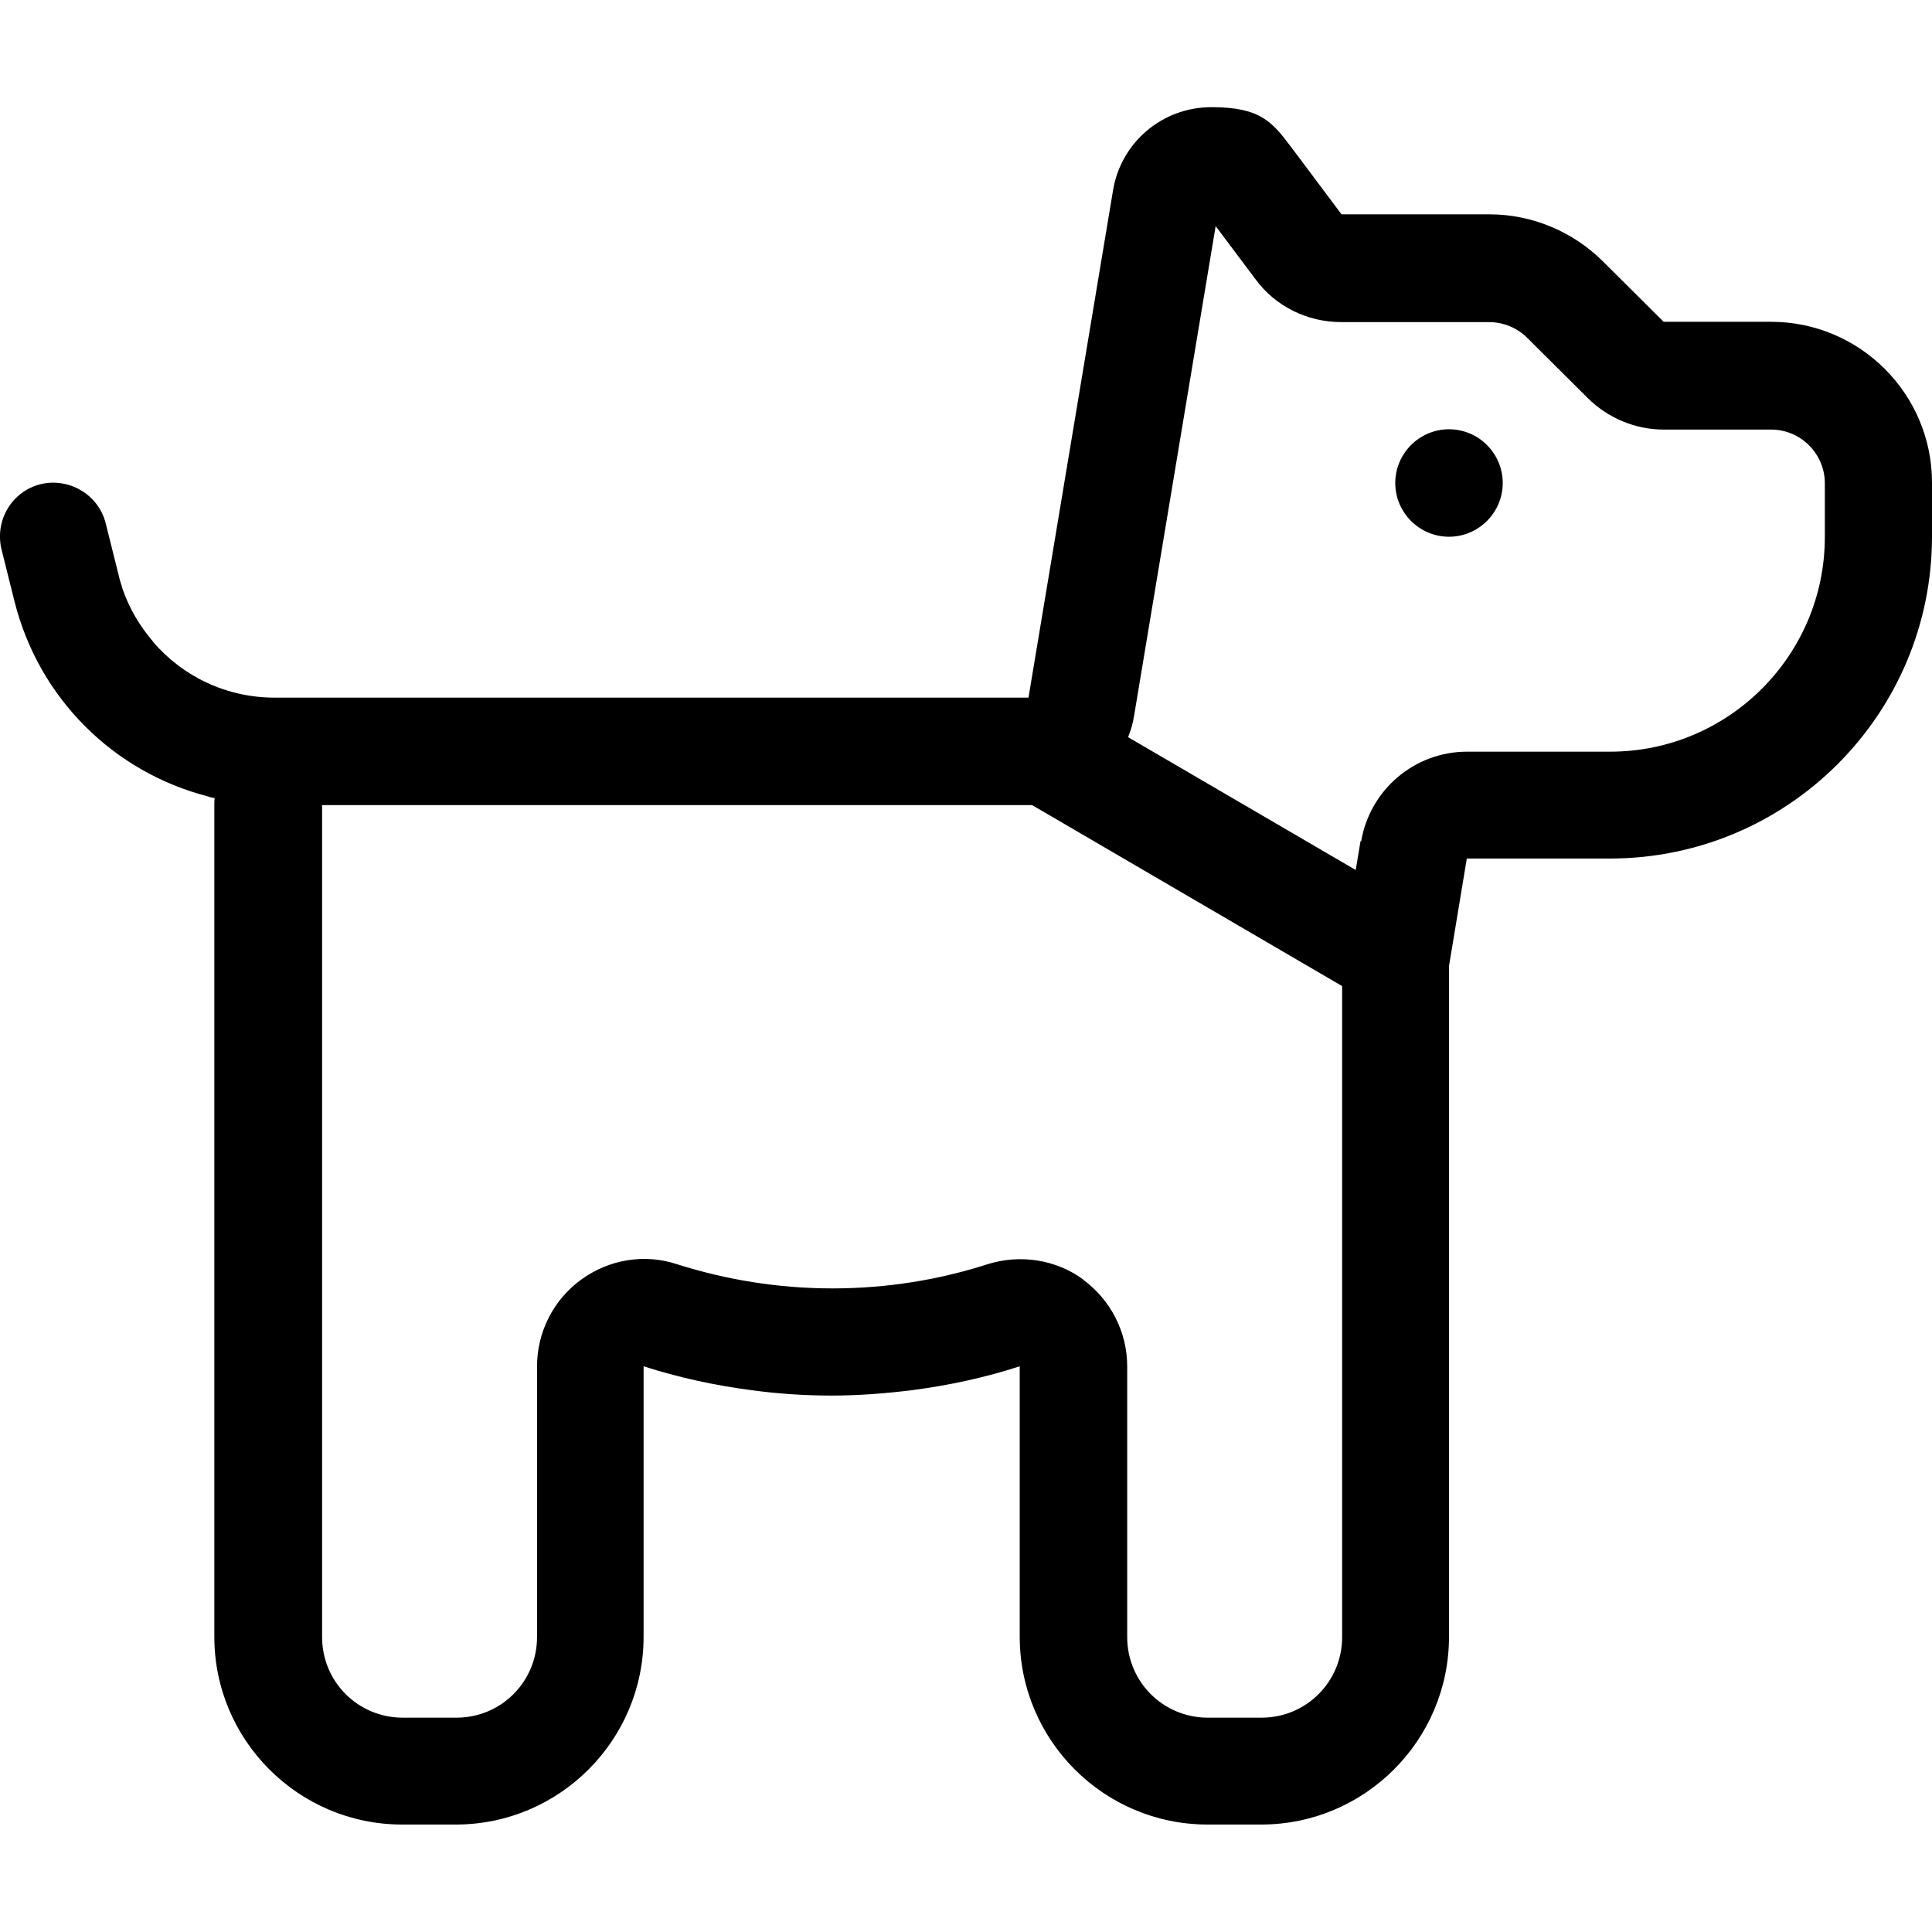 <?xml version="1.0" encoding="UTF-8"?>
<svg id="Ebene_1" xmlns="http://www.w3.org/2000/svg" version="1.1" viewBox="0 0 640 640">
  <!-- Generator: Adobe Illustrator 29.2.1, SVG Export Plug-In . SVG Version: 2.1.0 Build 116)  -->
  <path d="M358.8,423.9c9.1,6.7,14.6,17.3,14.6,28.7v89.7c0,14.8,11.9,26.7,26.7,26.7h17.8c14.8,0,26.7-11.9,26.7-26.7v-215.7h-.1l-102.6-59.9H106.7v275.6c0,14.8,11.9,26.7,26.7,26.7h17.8c14.8,0,26.7-11.9,26.7-26.7v-89.7c0-11.3,5.4-22,14.6-28.7s21-8.7,31.8-5.1c16.1,5.1,33.4,8,51.4,8s35.2-2.8,51.4-8c10.8-3.4,22.7-1.6,31.8,5.1h0ZM450.9,278.7c2.9-17.1,17.7-29.7,35.1-29.7h47.4c39.2,0,71.1-31.9,71.1-71.1v-17.8c0-9.8-8-17.8-17.8-17.8h-35.6c-9.4,0-18.4-3.8-25.1-10.4l-20.1-20c-3.3-3.3-7.9-5.2-12.6-5.2h-49c-11.2,0-21.8-5.2-28.4-14.2l-13.2-17.6-27,162.1c-.4,2.6-1.1,4.9-2,7.2l75.4,44,1.6-9.6h.1ZM50.6,212.5c9.9,11.6,24.4,18.6,40.4,18.6h249.7l28-168c2.6-15.9,16.3-27.6,32.6-27.6s20.1,4.9,26.4,13.2l16.7,22.3h49c14.1,0,27.7,5.7,37.7,15.7l20,19.9h35.6c29.4,0,53.3,23.9,53.3,53.3v17.8c0,58.9-47.8,106.7-106.7,106.7h-47.4l-5.9,35.6v222.2c0,34.3-27.9,62.2-62.2,62.2h-17.8c-34.3,0-62.2-27.9-62.2-62.2v-89.6c-11.4,3.7-23.3,6.3-35.6,7.9-8.8,1.1-17.7,1.8-26.7,1.8s-17.9-.6-26.7-1.8c-12.2-1.6-24.1-4.2-35.6-7.9v89.6c0,34.3-27.9,62.2-62.2,62.2h-17.8c-34.3,0-62.2-27.9-62.2-62.2v-275.6c0-.8,0-1.6.1-2.2-.8-.2-1.6-.3-2.3-.6-31-8-55.9-32.3-64-64.6l-4.3-17.2c-2.3-9.6,3.4-19.2,12.9-21.6,9.4-2.3,19.2,3.4,21.6,12.9l4.3,17.2c.3,1.6.9,3,1.3,4.6,2.2,6.4,5.7,12.3,10,17.3ZM480,142.2c9.8,0,17.8,8,17.8,17.8s-8,17.8-17.8,17.8-17.8-8-17.8-17.8,8-17.8,17.8-17.8Z"/>
</svg>